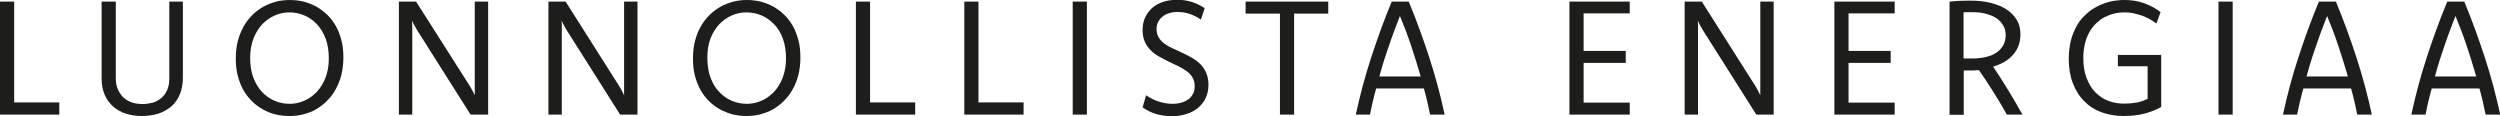 <?xml version="1.0" encoding="UTF-8"?>
<svg xmlns="http://www.w3.org/2000/svg" id="Lager_2" data-name="Lager 2" viewBox="0 0 125.22 5.81">
  <defs>
    <style>
      .cls-1 {
        fill: #1d1d1b;
      }
    </style>
  </defs>
  <g id="Lager_1-2" data-name="Lager 1">
    <g>
      <path class="cls-1" d="M.71,5.13h2.26v.61H0V.08h.71v5.06Z"></path>
      <path class="cls-1" d="M9.16,3.88c0,.32-.05.6-.15.84-.1.24-.24.45-.43.61s-.4.28-.65.36-.53.12-.83.12-.55-.04-.8-.12c-.25-.08-.46-.2-.64-.36-.18-.16-.32-.36-.42-.59-.1-.24-.15-.51-.15-.82V.08h.71v3.81c0,.23.03.43.11.6s.17.3.29.41.27.18.43.24c.16.05.34.07.52.07s.35-.03.51-.07c.16-.05.3-.13.42-.23.12-.1.22-.24.29-.39.07-.16.11-.35.11-.57V.08h.68v3.8Z"></path>
      <path class="cls-1" d="M14.53,0c.23,0,.46.03.68.08.22.06.43.14.63.25s.38.25.55.41c.17.16.31.35.43.56.12.21.21.45.28.71.07.26.1.55.1.86s-.04.61-.1.88c-.07.27-.17.51-.29.73-.12.22-.27.41-.44.58-.17.17-.35.3-.55.42s-.42.19-.64.25c-.23.06-.46.08-.7.08s-.46-.03-.68-.08-.43-.14-.63-.25c-.2-.11-.38-.24-.55-.41s-.31-.35-.43-.56c-.12-.21-.21-.45-.28-.71-.07-.26-.1-.55-.1-.86s.03-.61.1-.88c.07-.27.17-.51.29-.73.12-.22.27-.41.44-.58.17-.17.36-.3.56-.42.2-.11.42-.19.64-.25.23-.06.46-.08.7-.08ZM14.49.62c-.25,0-.49.05-.72.15-.23.1-.44.25-.63.44-.18.19-.33.43-.44.71-.11.28-.17.61-.17.97s.05.71.16,1,.26.53.44.72c.18.19.39.34.63.44s.49.15.75.15c.24,0,.48-.05.72-.15s.44-.25.63-.44c.18-.19.33-.43.44-.71s.17-.61.17-.97-.05-.71-.16-1-.26-.53-.44-.72c-.18-.19-.39-.34-.63-.44s-.49-.15-.75-.15Z"></path>
      <path class="cls-1" d="M24.43,5.74h-.86l-2.69-4.25c-.05-.08-.09-.15-.13-.23-.04-.07-.08-.15-.11-.23,0,.08.01.15.01.23,0,.07,0,.15,0,.23v4.25h-.67V.08h.86l2.7,4.24c.05.08.09.15.13.23.04.07.07.15.11.22,0-.07,0-.15,0-.22s0-.15,0-.22V.08h.67v5.66Z"></path>
      <path class="cls-1" d="M31.92,5.74h-.86l-2.69-4.25c-.05-.08-.09-.15-.13-.23-.04-.07-.08-.15-.11-.23,0,.08.01.15.01.23,0,.07,0,.15,0,.23v4.25h-.67V.08h.86l2.69,4.24c.05.08.09.15.13.23.04.07.08.15.11.22,0-.07,0-.15,0-.22s0-.15,0-.22V.08h.67v5.66Z"></path>
      <path class="cls-1" d="M37.42,0c.23,0,.46.03.68.08.22.06.43.14.63.25.2.11.38.25.55.41s.31.35.43.56c.12.21.21.45.28.71.07.26.1.55.1.86s-.03.61-.1.88c-.07.27-.16.51-.29.73-.12.22-.27.41-.44.58-.17.17-.35.3-.55.42-.2.11-.42.19-.64.25-.23.06-.46.08-.69.08s-.46-.03-.68-.08c-.22-.06-.43-.14-.63-.25-.2-.11-.38-.24-.55-.41-.17-.16-.31-.35-.43-.56-.12-.21-.21-.45-.28-.71-.07-.26-.1-.55-.1-.86s.03-.61.1-.88.16-.51.29-.73c.12-.22.27-.41.44-.58.17-.17.36-.3.56-.42.2-.11.42-.19.64-.25.23-.06.46-.08.7-.08ZM37.38.62c-.25,0-.49.05-.72.15s-.44.25-.63.44c-.18.19-.33.43-.44.71-.11.28-.16.61-.16.97s.05.71.16,1,.25.53.44.72c.18.19.39.34.63.44s.49.15.75.15c.24,0,.48-.05.72-.15s.44-.25.63-.44c.18-.19.33-.43.44-.71s.17-.61.17-.97-.05-.71-.16-1c-.11-.29-.25-.53-.44-.72s-.39-.34-.63-.44-.49-.15-.75-.15Z"></path>
      <path class="cls-1" d="M43.58,5.13h2.26v.61h-2.97V.08h.71v5.06Z"></path>
      <path class="cls-1" d="M49.01,5.13h2.26v.61h-2.97V.08h.71v5.06Z"></path>
      <path class="cls-1" d="M54.44,5.74h-.71V.08h.71v5.66Z"></path>
      <path class="cls-1" d="M57.43,4.78c.19.14.4.24.62.31.22.07.45.11.68.11.16,0,.31-.02.45-.06.14-.04.25-.1.35-.17s.17-.17.23-.28.08-.24.08-.38c0-.16-.04-.31-.11-.43-.07-.12-.17-.23-.3-.32-.12-.09-.26-.17-.42-.25-.16-.07-.32-.15-.48-.23-.16-.08-.32-.16-.48-.25-.16-.09-.3-.19-.42-.32-.12-.12-.22-.26-.29-.42s-.11-.35-.11-.58c0-.24.04-.45.13-.64.09-.19.21-.35.36-.48.15-.13.34-.23.55-.3.21-.07.44-.1.7-.1s.5.04.73.11c.22.07.43.17.64.31l-.19.57c-.19-.13-.38-.22-.58-.29-.19-.06-.39-.09-.6-.09-.15,0-.28.02-.41.06-.13.04-.23.09-.33.17-.09.07-.16.16-.22.27s-.08.22-.08.36c0,.16.04.3.11.42.07.12.17.22.29.31.12.09.26.17.42.24s.32.15.48.22.32.16.48.25c.16.09.3.2.42.32.12.12.22.27.29.44.07.17.11.36.11.59,0,.25-.05.47-.14.66-.09.19-.22.36-.38.49s-.35.24-.58.31c-.22.07-.46.11-.72.11-.29,0-.56-.04-.81-.11-.25-.08-.47-.19-.67-.33l.17-.59Z"></path>
      <path class="cls-1" d="M66.53.68h-1.71v5.06h-.71V.68h-1.72V.08h4.14v.6Z"></path>
      <path class="cls-1" d="M70.56.08c.39.93.73,1.88,1.04,2.83s.56,1.9.76,2.83h-.73c-.05-.22-.09-.43-.14-.65-.05-.22-.11-.44-.17-.66h-2.39c-.06.22-.12.44-.17.66-.05.22-.1.44-.14.65h-.71c.2-.93.45-1.88.76-2.83s.65-1.9,1.04-2.83h.86ZM71.16,3.83c-.15-.52-.31-1.03-.48-1.54-.17-.51-.36-1.01-.56-1.49-.19.49-.38.98-.55,1.49-.18.51-.34,1.02-.48,1.54h2.08Z"></path>
      <path class="cls-1" d="M81.63.67h-2.31v1.88h2.11v.6h-2.11v1.99h2.31v.6h-3.02V.08h3.02v.6Z"></path>
      <path class="cls-1" d="M88.83,5.74h-.86l-2.69-4.25c-.05-.08-.09-.15-.13-.23-.04-.07-.08-.15-.11-.23,0,.08.01.15.01.23,0,.07,0,.15,0,.23v4.25h-.67V.08h.86l2.69,4.24c.05.08.09.15.13.23.04.07.07.15.11.22,0-.07,0-.15,0-.22s0-.15,0-.22V.08h.67v5.66Z"></path>
      <path class="cls-1" d="M94.9.67h-2.31v1.88h2.11v.6h-2.11v1.99h2.31v.6h-3.02V.08h3.02v.6Z"></path>
      <path class="cls-1" d="M97.66.08c.18-.02.36-.03.54-.04.17,0,.33-.01.47-.01.4,0,.75.04,1.06.12.31.08.58.19.8.34.22.15.38.33.5.53s.17.44.17.7c0,.2-.03.38-.09.55-.06.17-.15.32-.27.46-.12.14-.26.26-.43.36-.17.1-.36.18-.58.25.25.36.49.74.74,1.15.25.4.49.82.73,1.25h-.78c-.2-.36-.42-.73-.66-1.11-.24-.38-.48-.75-.74-1.12-.11.01-.23.02-.36.02s-.26,0-.4,0v2.22h-.71V.08ZM98.37,2.93c.07,0,.14,0,.21,0,.07,0,.13,0,.2,0,.27,0,.5-.03.71-.08s.39-.13.53-.23c.14-.1.25-.23.33-.37.07-.14.11-.31.11-.49s-.04-.34-.12-.48-.19-.26-.33-.36c-.15-.1-.32-.17-.54-.23s-.45-.08-.73-.08c-.06,0-.12,0-.19,0-.06,0-.13,0-.2.01v2.29Z"></path>
      <path class="cls-1" d="M108.25,5.36c-.27.15-.56.26-.88.34s-.65.11-1,.11c-.39,0-.76-.06-1.09-.18-.34-.12-.63-.3-.87-.55-.25-.24-.44-.54-.58-.9-.14-.36-.21-.77-.21-1.23,0-.33.04-.63.1-.9.07-.27.17-.52.29-.74s.27-.41.45-.57c.17-.17.36-.3.57-.41s.43-.19.66-.25c.23-.05.47-.08.72-.08.35,0,.68.05.98.16.3.11.58.25.83.45l-.21.57c-.12-.09-.24-.17-.37-.24-.13-.07-.26-.13-.39-.17s-.27-.08-.41-.11-.28-.04-.42-.04c-.18,0-.35.02-.52.06-.17.04-.33.1-.49.18-.15.08-.29.19-.42.31-.13.13-.24.27-.34.44-.09.17-.17.36-.22.58-.05.22-.08.45-.08.71,0,.38.05.72.16,1,.11.29.25.53.44.72.19.19.4.34.65.43.25.1.52.14.81.14.21,0,.41-.02.6-.05s.37-.1.56-.19v-1.63h-1.49v-.57h2.17v2.6Z"></path>
      <path class="cls-1" d="M111.83,5.74h-.71V.08h.71v5.66Z"></path>
      <path class="cls-1" d="M117,.08c.39.93.73,1.88,1.04,2.83s.56,1.9.76,2.83h-.73c-.05-.22-.09-.43-.14-.65-.05-.22-.11-.44-.17-.66h-2.39c-.06.22-.12.44-.17.66-.05.22-.1.44-.14.65h-.71c.2-.93.45-1.88.76-2.83s.65-1.9,1.04-2.83h.86ZM117.6,3.83c-.15-.52-.31-1.03-.48-1.54-.17-.51-.36-1.01-.56-1.49-.19.49-.38.98-.55,1.49-.18.51-.34,1.02-.48,1.54h2.08Z"></path>
      <path class="cls-1" d="M123.43.08c.39.93.73,1.88,1.04,2.83s.56,1.9.76,2.83h-.73c-.05-.22-.09-.43-.14-.65-.05-.22-.11-.44-.17-.66h-2.39c-.06.22-.12.44-.17.66-.05.22-.1.44-.14.65h-.71c.2-.93.45-1.88.76-2.83s.65-1.9,1.04-2.83h.86ZM124.03,3.83c-.15-.52-.31-1.03-.48-1.54-.17-.51-.36-1.01-.56-1.49-.19.49-.38.98-.55,1.49-.18.51-.34,1.02-.48,1.54h2.08Z"></path>
    </g>
  </g>
</svg>
